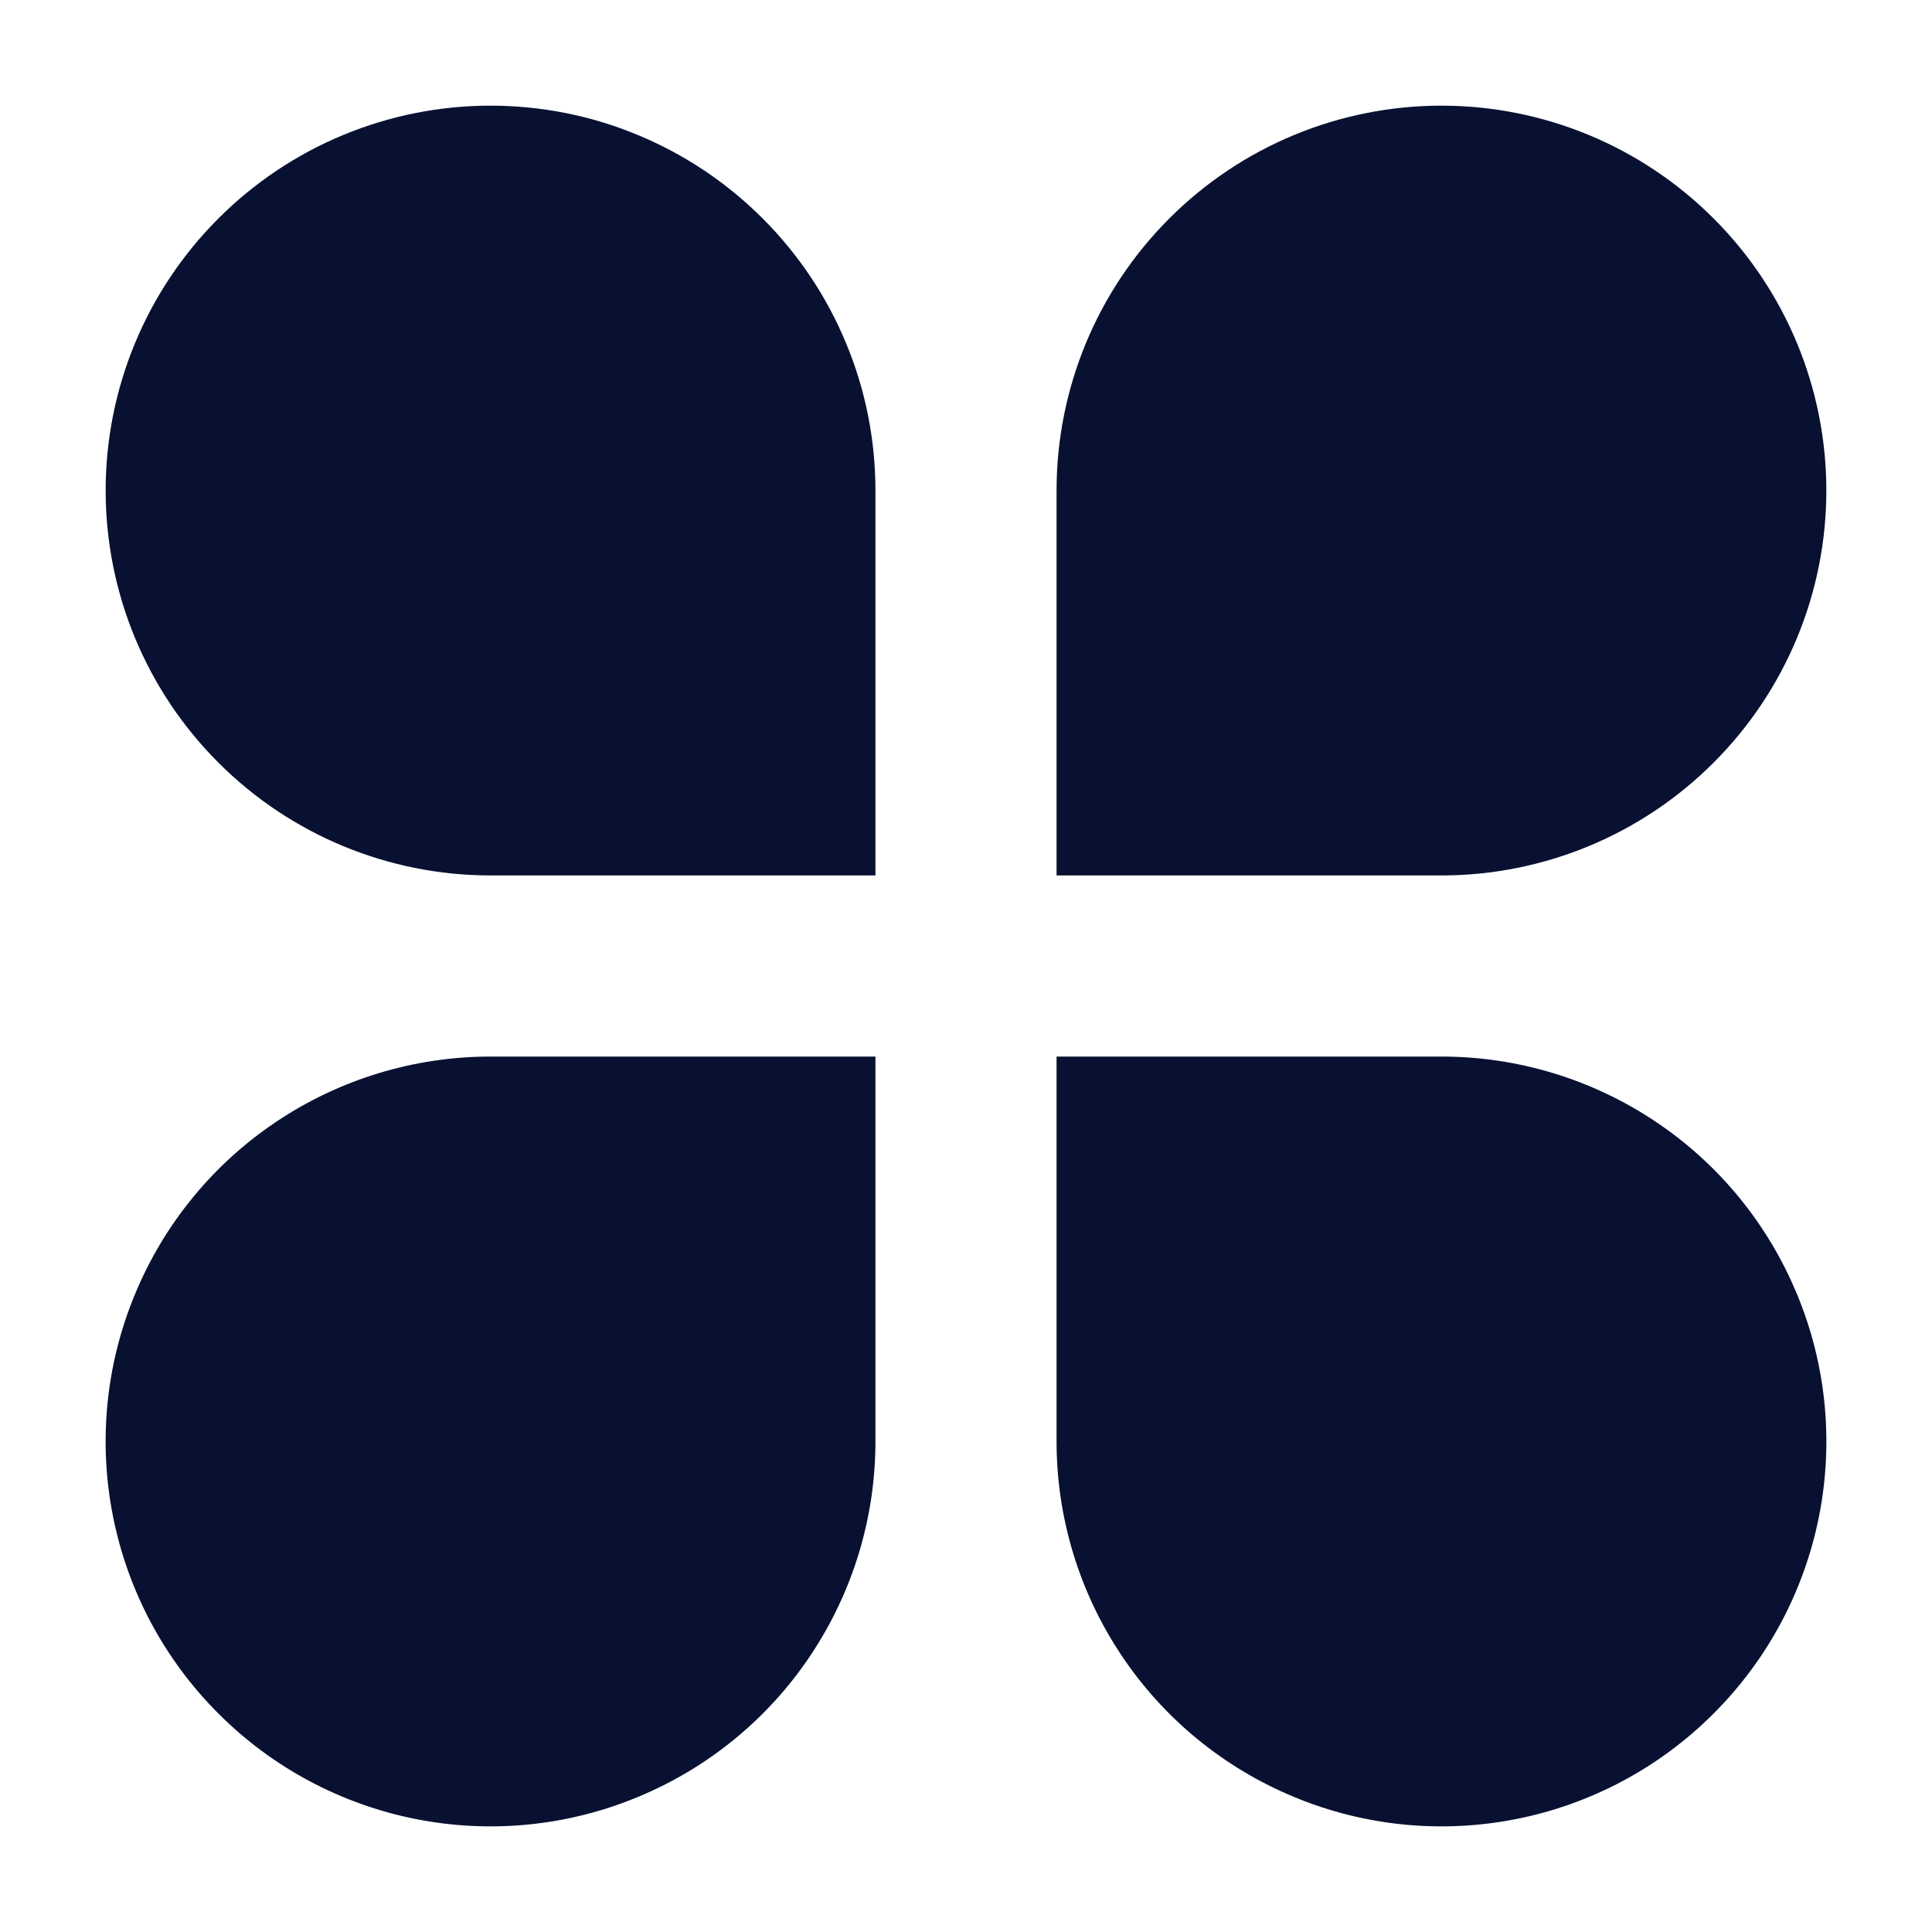 <svg width="16" height="16" viewBox="0 0 16 16" fill="none" xmlns="http://www.w3.org/2000/svg">
<path d="M4.062 0.875C4.481 0.875 4.896 0.957 5.282 1.118C5.669 1.278 6.02 1.513 6.316 1.809C6.612 2.105 6.847 2.456 7.007 2.843C7.168 3.229 7.25 3.644 7.25 4.062V7.25H4.062C3.217 7.25 2.406 6.914 1.809 6.316C1.211 5.719 0.875 4.908 0.875 4.062C0.875 3.217 1.211 2.406 1.809 1.809C2.406 1.211 3.217 0.875 4.062 0.875V0.875ZM4.062 8.75H7.25V11.938C7.25 12.568 7.063 13.184 6.713 13.708C6.363 14.233 5.865 14.641 5.282 14.882C4.7 15.124 4.059 15.187 3.441 15.064C2.822 14.941 2.254 14.637 1.809 14.191C1.363 13.746 1.059 13.178 0.936 12.559C0.813 11.941 0.876 11.3 1.118 10.718C1.359 10.135 1.767 9.637 2.292 9.287C2.816 8.937 3.432 8.75 4.062 8.75V8.75ZM11.938 0.875C12.783 0.875 13.594 1.211 14.191 1.809C14.789 2.406 15.125 3.217 15.125 4.062C15.125 4.908 14.789 5.719 14.191 6.316C13.594 6.914 12.783 7.25 11.938 7.25H8.75V4.062C8.75 3.217 9.086 2.406 9.684 1.809C10.281 1.211 11.092 0.875 11.938 0.875V0.875ZM8.75 8.75H11.938C12.568 8.75 13.184 8.937 13.708 9.287C14.233 9.637 14.641 10.135 14.882 10.718C15.124 11.3 15.187 11.941 15.064 12.559C14.941 13.178 14.637 13.746 14.191 14.191C13.746 14.637 13.178 14.941 12.559 15.064C11.941 15.187 11.3 15.124 10.718 14.882C10.135 14.641 9.637 14.233 9.287 13.708C8.937 13.184 8.75 12.568 8.75 11.938V8.75Z" fill="#081131"/>
</svg>
